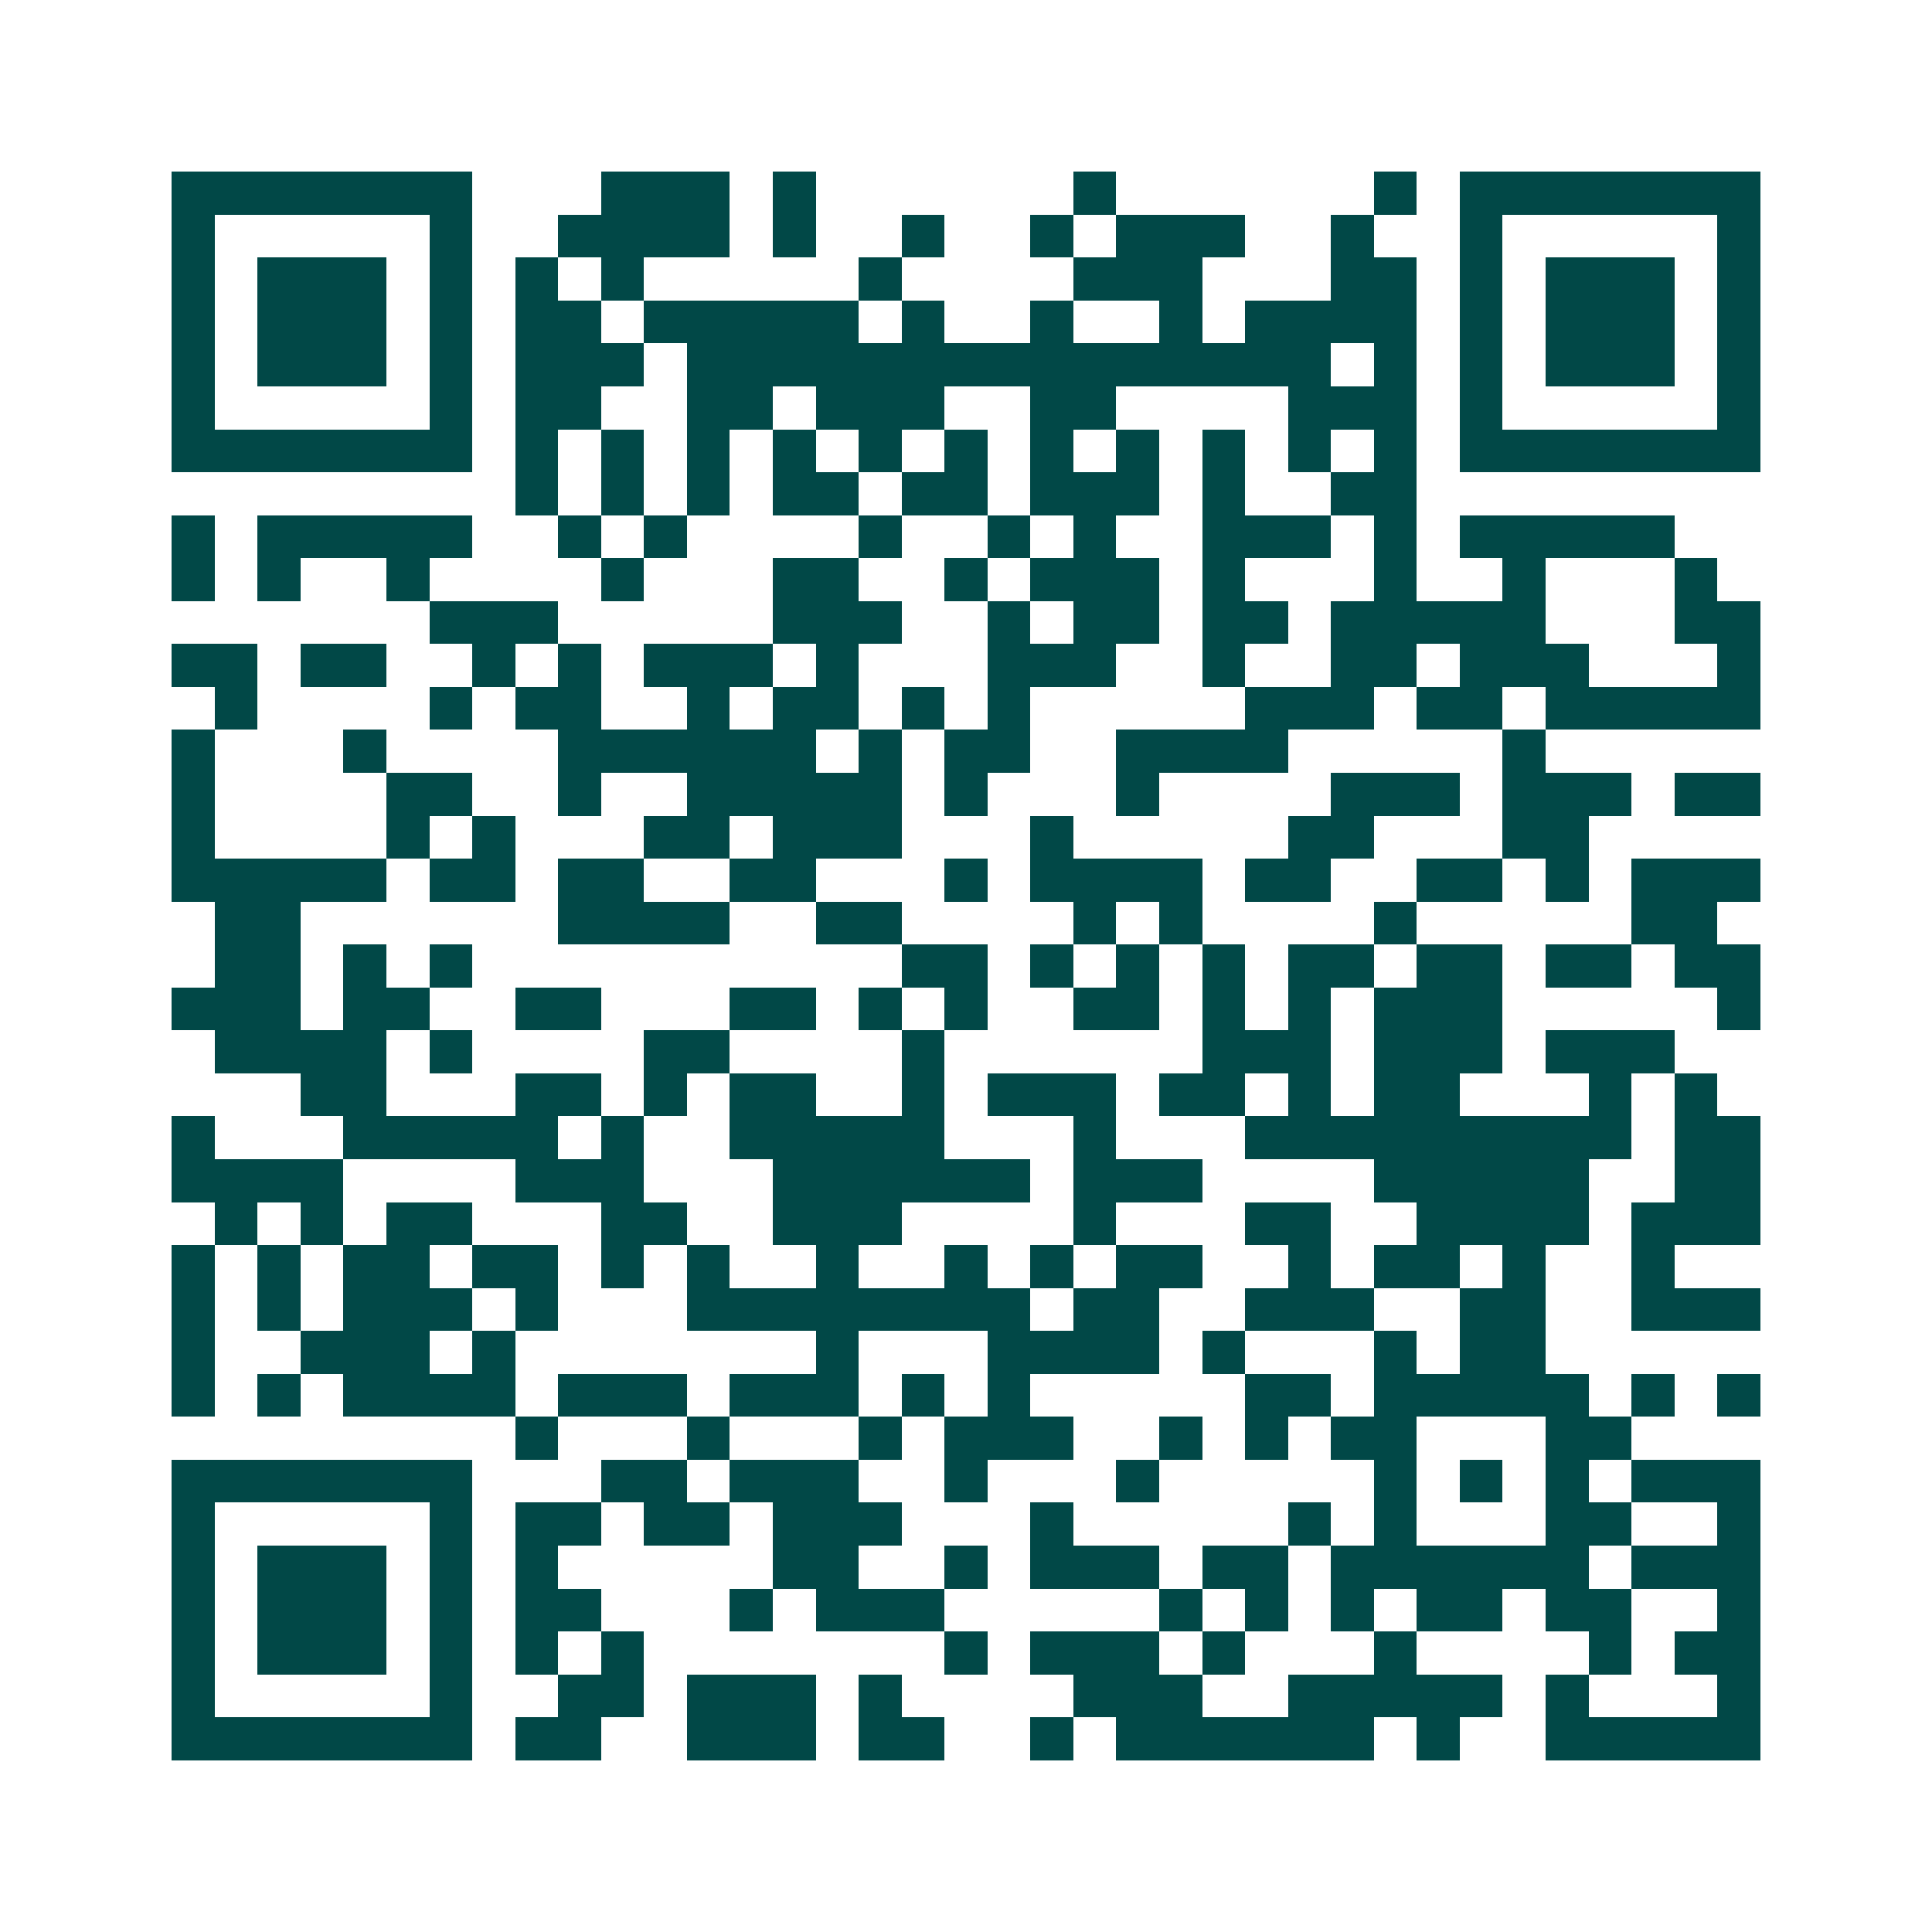 <svg xmlns="http://www.w3.org/2000/svg" width="200" height="200" viewBox="0 0 45 45" shape-rendering="crispEdges"><path fill="#ffffff" d="M0 0h45v45H0z"/><path stroke="#014847" d="M4 4.5h7m3 0h3m1 0h1m6 0h1m6 0h1m1 0h7M4 5.5h1m5 0h1m2 0h4m1 0h1m2 0h1m2 0h1m1 0h3m2 0h1m2 0h1m5 0h1M4 6.5h1m1 0h3m1 0h1m1 0h1m1 0h1m5 0h1m4 0h3m3 0h2m1 0h1m1 0h3m1 0h1M4 7.5h1m1 0h3m1 0h1m1 0h2m1 0h5m1 0h1m2 0h1m2 0h1m1 0h4m1 0h1m1 0h3m1 0h1M4 8.5h1m1 0h3m1 0h1m1 0h3m1 0h15m1 0h1m1 0h1m1 0h3m1 0h1M4 9.5h1m5 0h1m1 0h2m2 0h2m1 0h3m2 0h2m4 0h3m1 0h1m5 0h1M4 10.5h7m1 0h1m1 0h1m1 0h1m1 0h1m1 0h1m1 0h1m1 0h1m1 0h1m1 0h1m1 0h1m1 0h1m1 0h7M12 11.5h1m1 0h1m1 0h1m1 0h2m1 0h2m1 0h3m1 0h1m2 0h2M4 12.5h1m1 0h5m2 0h1m1 0h1m4 0h1m2 0h1m1 0h1m2 0h3m1 0h1m1 0h5M4 13.5h1m1 0h1m2 0h1m4 0h1m3 0h2m2 0h1m1 0h3m1 0h1m3 0h1m2 0h1m3 0h1M10 14.5h3m5 0h3m2 0h1m1 0h2m1 0h2m1 0h5m3 0h2M4 15.5h2m1 0h2m2 0h1m1 0h1m1 0h3m1 0h1m3 0h3m2 0h1m2 0h2m1 0h3m3 0h1M5 16.5h1m4 0h1m1 0h2m2 0h1m1 0h2m1 0h1m1 0h1m5 0h3m1 0h2m1 0h5M4 17.5h1m3 0h1m4 0h6m1 0h1m1 0h2m2 0h4m5 0h1M4 18.5h1m4 0h2m2 0h1m2 0h5m1 0h1m3 0h1m4 0h3m1 0h3m1 0h2M4 19.5h1m4 0h1m1 0h1m3 0h2m1 0h3m3 0h1m5 0h2m3 0h2M4 20.5h5m1 0h2m1 0h2m2 0h2m3 0h1m1 0h4m1 0h2m2 0h2m1 0h1m1 0h3M5 21.5h2m6 0h4m2 0h2m4 0h1m1 0h1m4 0h1m5 0h2M5 22.5h2m1 0h1m1 0h1m10 0h2m1 0h1m1 0h1m1 0h1m1 0h2m1 0h2m1 0h2m1 0h2M4 23.5h3m1 0h2m2 0h2m3 0h2m1 0h1m1 0h1m2 0h2m1 0h1m1 0h1m1 0h3m5 0h1M5 24.5h4m1 0h1m4 0h2m4 0h1m6 0h3m1 0h3m1 0h3M7 25.5h2m3 0h2m1 0h1m1 0h2m2 0h1m1 0h3m1 0h2m1 0h1m1 0h2m3 0h1m1 0h1M4 26.5h1m3 0h5m1 0h1m2 0h5m3 0h1m3 0h9m1 0h2M4 27.5h4m4 0h3m3 0h6m1 0h3m4 0h5m2 0h2M5 28.5h1m1 0h1m1 0h2m3 0h2m2 0h3m4 0h1m3 0h2m2 0h4m1 0h3M4 29.5h1m1 0h1m1 0h2m1 0h2m1 0h1m1 0h1m2 0h1m2 0h1m1 0h1m1 0h2m2 0h1m1 0h2m1 0h1m2 0h1M4 30.5h1m1 0h1m1 0h3m1 0h1m3 0h8m1 0h2m2 0h3m2 0h2m2 0h3M4 31.5h1m2 0h3m1 0h1m7 0h1m3 0h4m1 0h1m3 0h1m1 0h2M4 32.5h1m1 0h1m1 0h4m1 0h3m1 0h3m1 0h1m1 0h1m5 0h2m1 0h5m1 0h1m1 0h1M12 33.5h1m3 0h1m3 0h1m1 0h3m2 0h1m1 0h1m1 0h2m3 0h2M4 34.5h7m3 0h2m1 0h3m2 0h1m3 0h1m5 0h1m1 0h1m1 0h1m1 0h3M4 35.5h1m5 0h1m1 0h2m1 0h2m1 0h3m3 0h1m5 0h1m1 0h1m3 0h2m2 0h1M4 36.5h1m1 0h3m1 0h1m1 0h1m5 0h2m2 0h1m1 0h3m1 0h2m1 0h6m1 0h3M4 37.5h1m1 0h3m1 0h1m1 0h2m3 0h1m1 0h3m5 0h1m1 0h1m1 0h1m1 0h2m1 0h2m2 0h1M4 38.5h1m1 0h3m1 0h1m1 0h1m1 0h1m7 0h1m1 0h3m1 0h1m3 0h1m4 0h1m1 0h2M4 39.5h1m5 0h1m2 0h2m1 0h3m1 0h1m4 0h3m2 0h5m1 0h1m3 0h1M4 40.5h7m1 0h2m2 0h3m1 0h2m2 0h1m1 0h6m1 0h1m2 0h5"/></svg>
